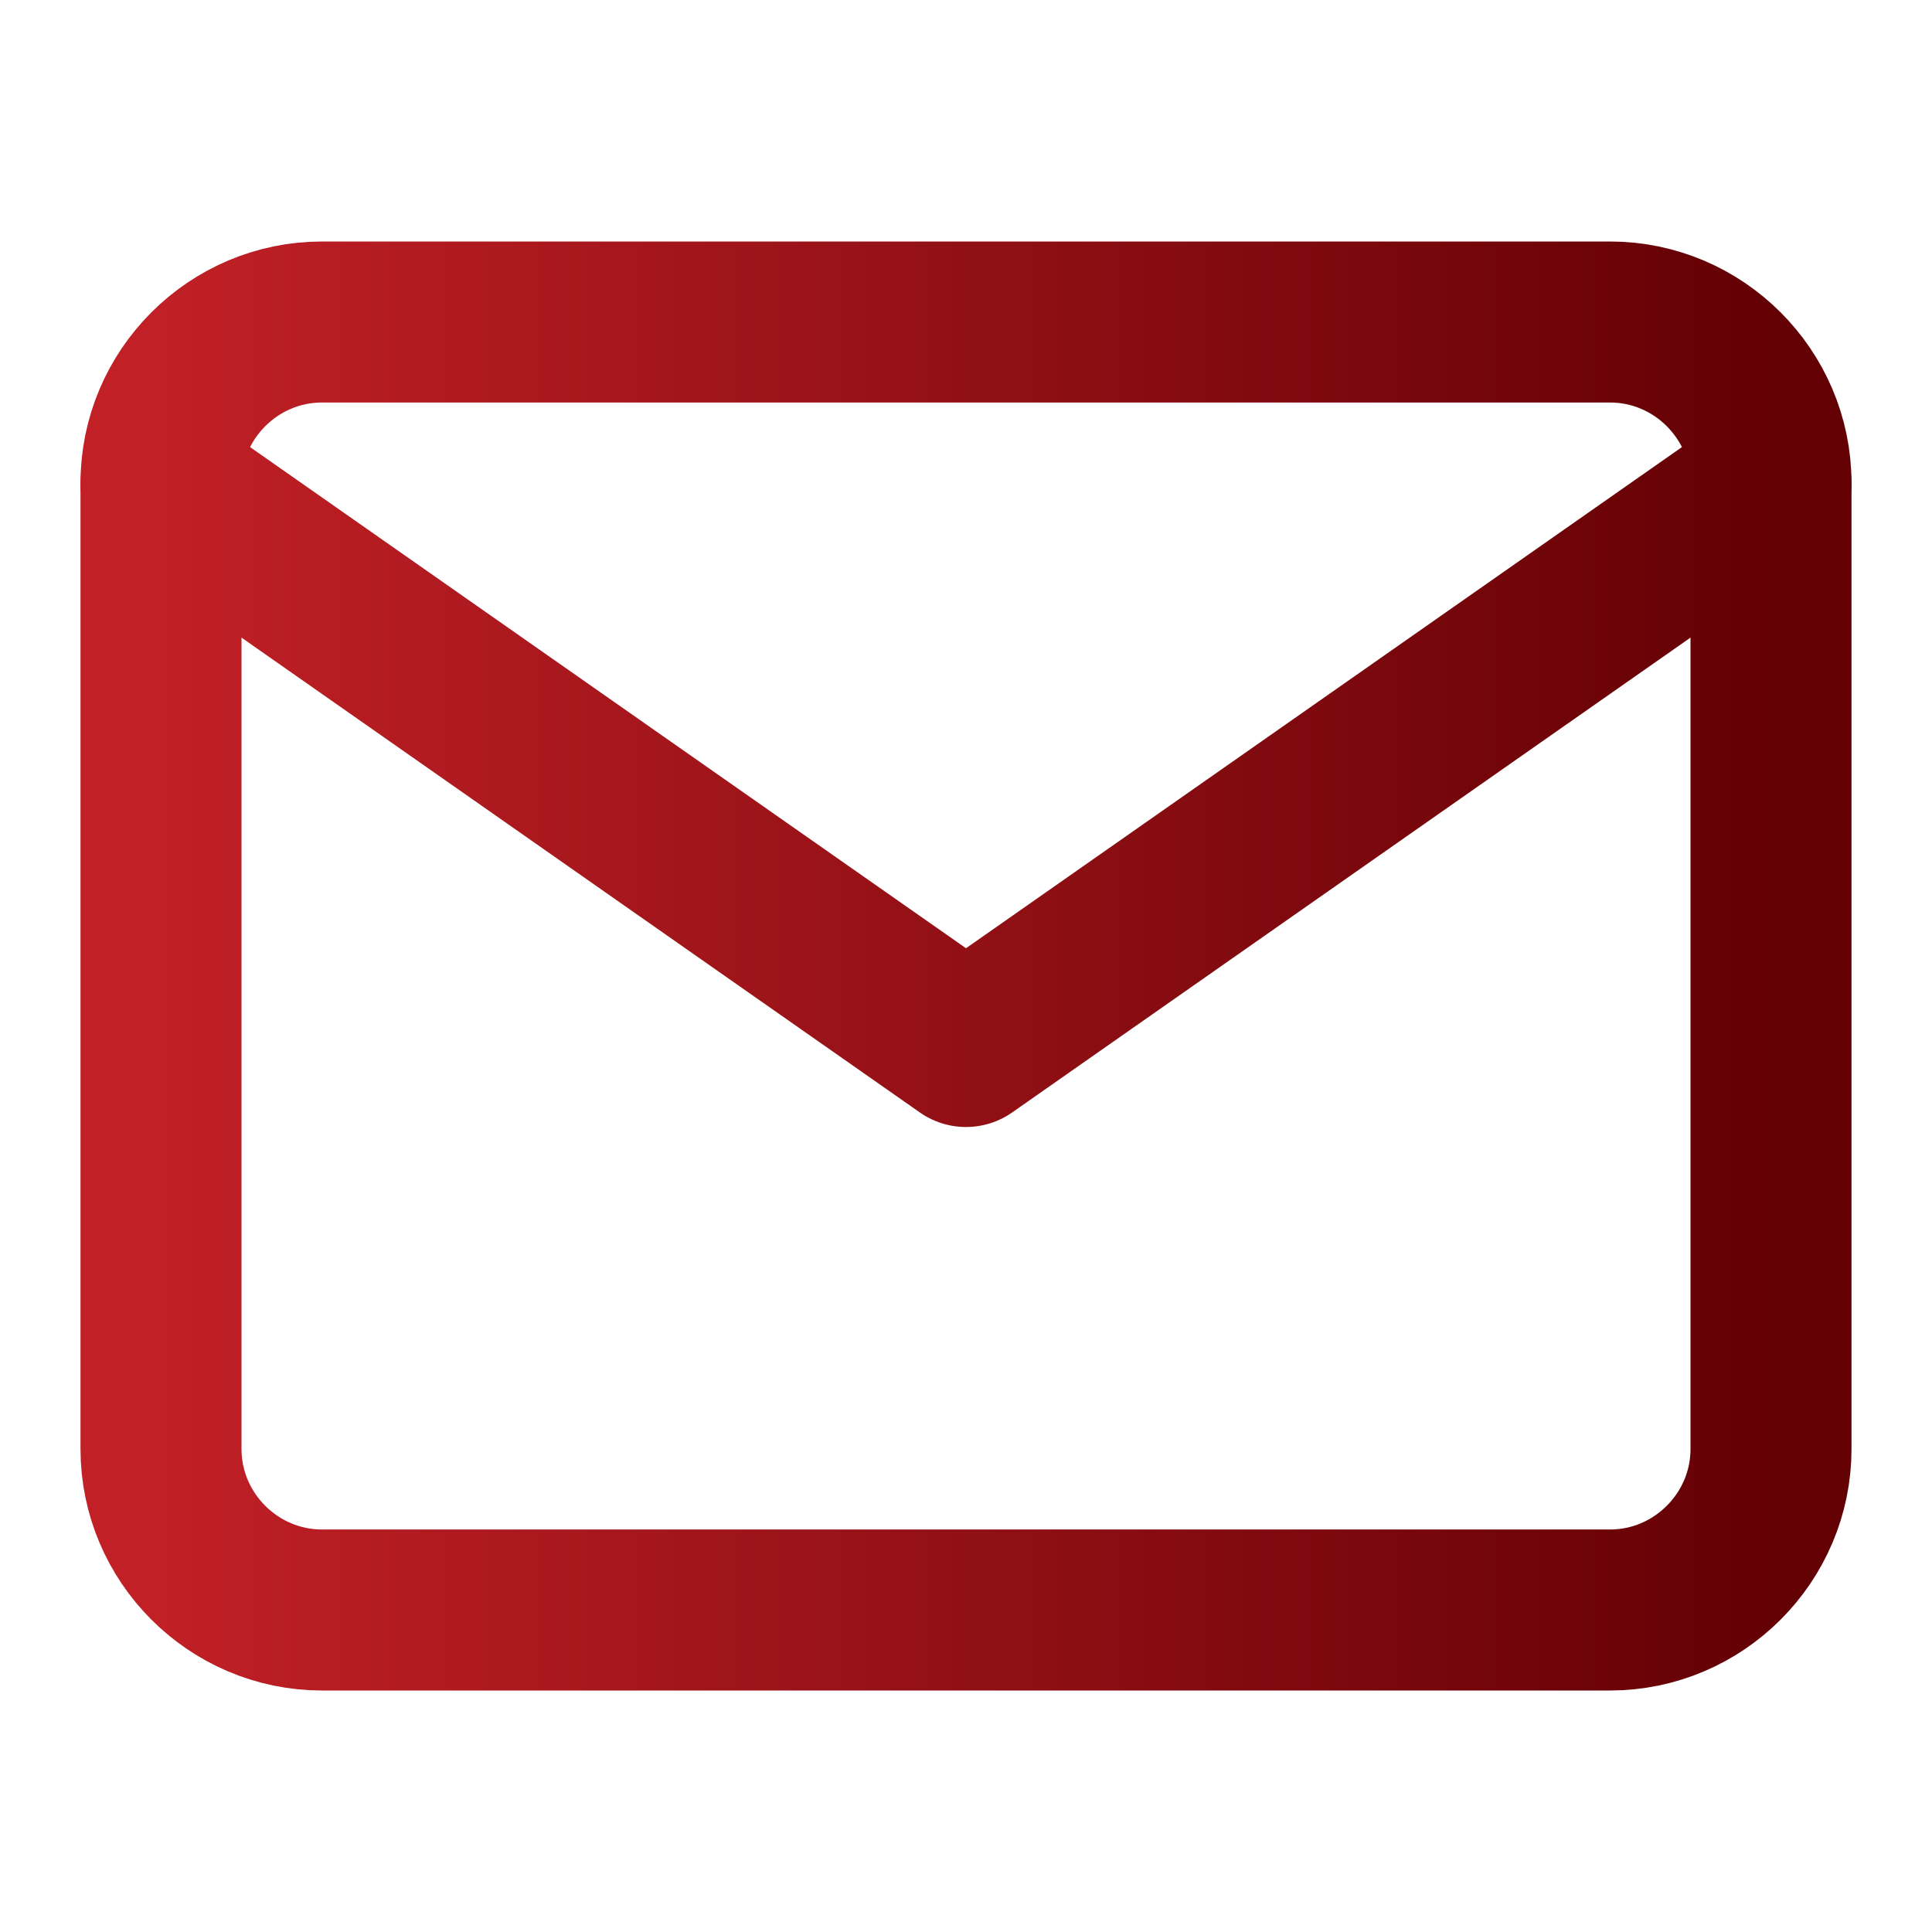 <svg width="24" height="24" viewBox="0 0 24 24" fill="none" xmlns="http://www.w3.org/2000/svg">
<path d="M4 4H20C21.1 4 22 4.9 22 6V18C22 19.1 21.1 20 20 20H4C2.9 20 2 19.1 2 18V6C2 4.9 2.9 4 4 4Z" stroke="url(#paint0_linear_81_499)" stroke-width="2" stroke-linecap="round" stroke-linejoin="round"/>
<path d="M22 6L12 13L2 6" stroke="url(#paint1_linear_81_499)" stroke-width="2" stroke-linecap="round" stroke-linejoin="round"/>
<defs>
<linearGradient id="paint0_linear_81_499" x1="2" y1="12" x2="22" y2="12" gradientUnits="userSpaceOnUse">
<stop stop-color="#C02026"/>
<stop offset="1" stop-color="#630004"/>
</linearGradient>
<linearGradient id="paint1_linear_81_499" x1="2" y1="9.5" x2="22" y2="9.5" gradientUnits="userSpaceOnUse">
<stop stop-color="#C02026"/>
<stop offset="1" stop-color="#630004"/>
</linearGradient>
</defs>
</svg>
